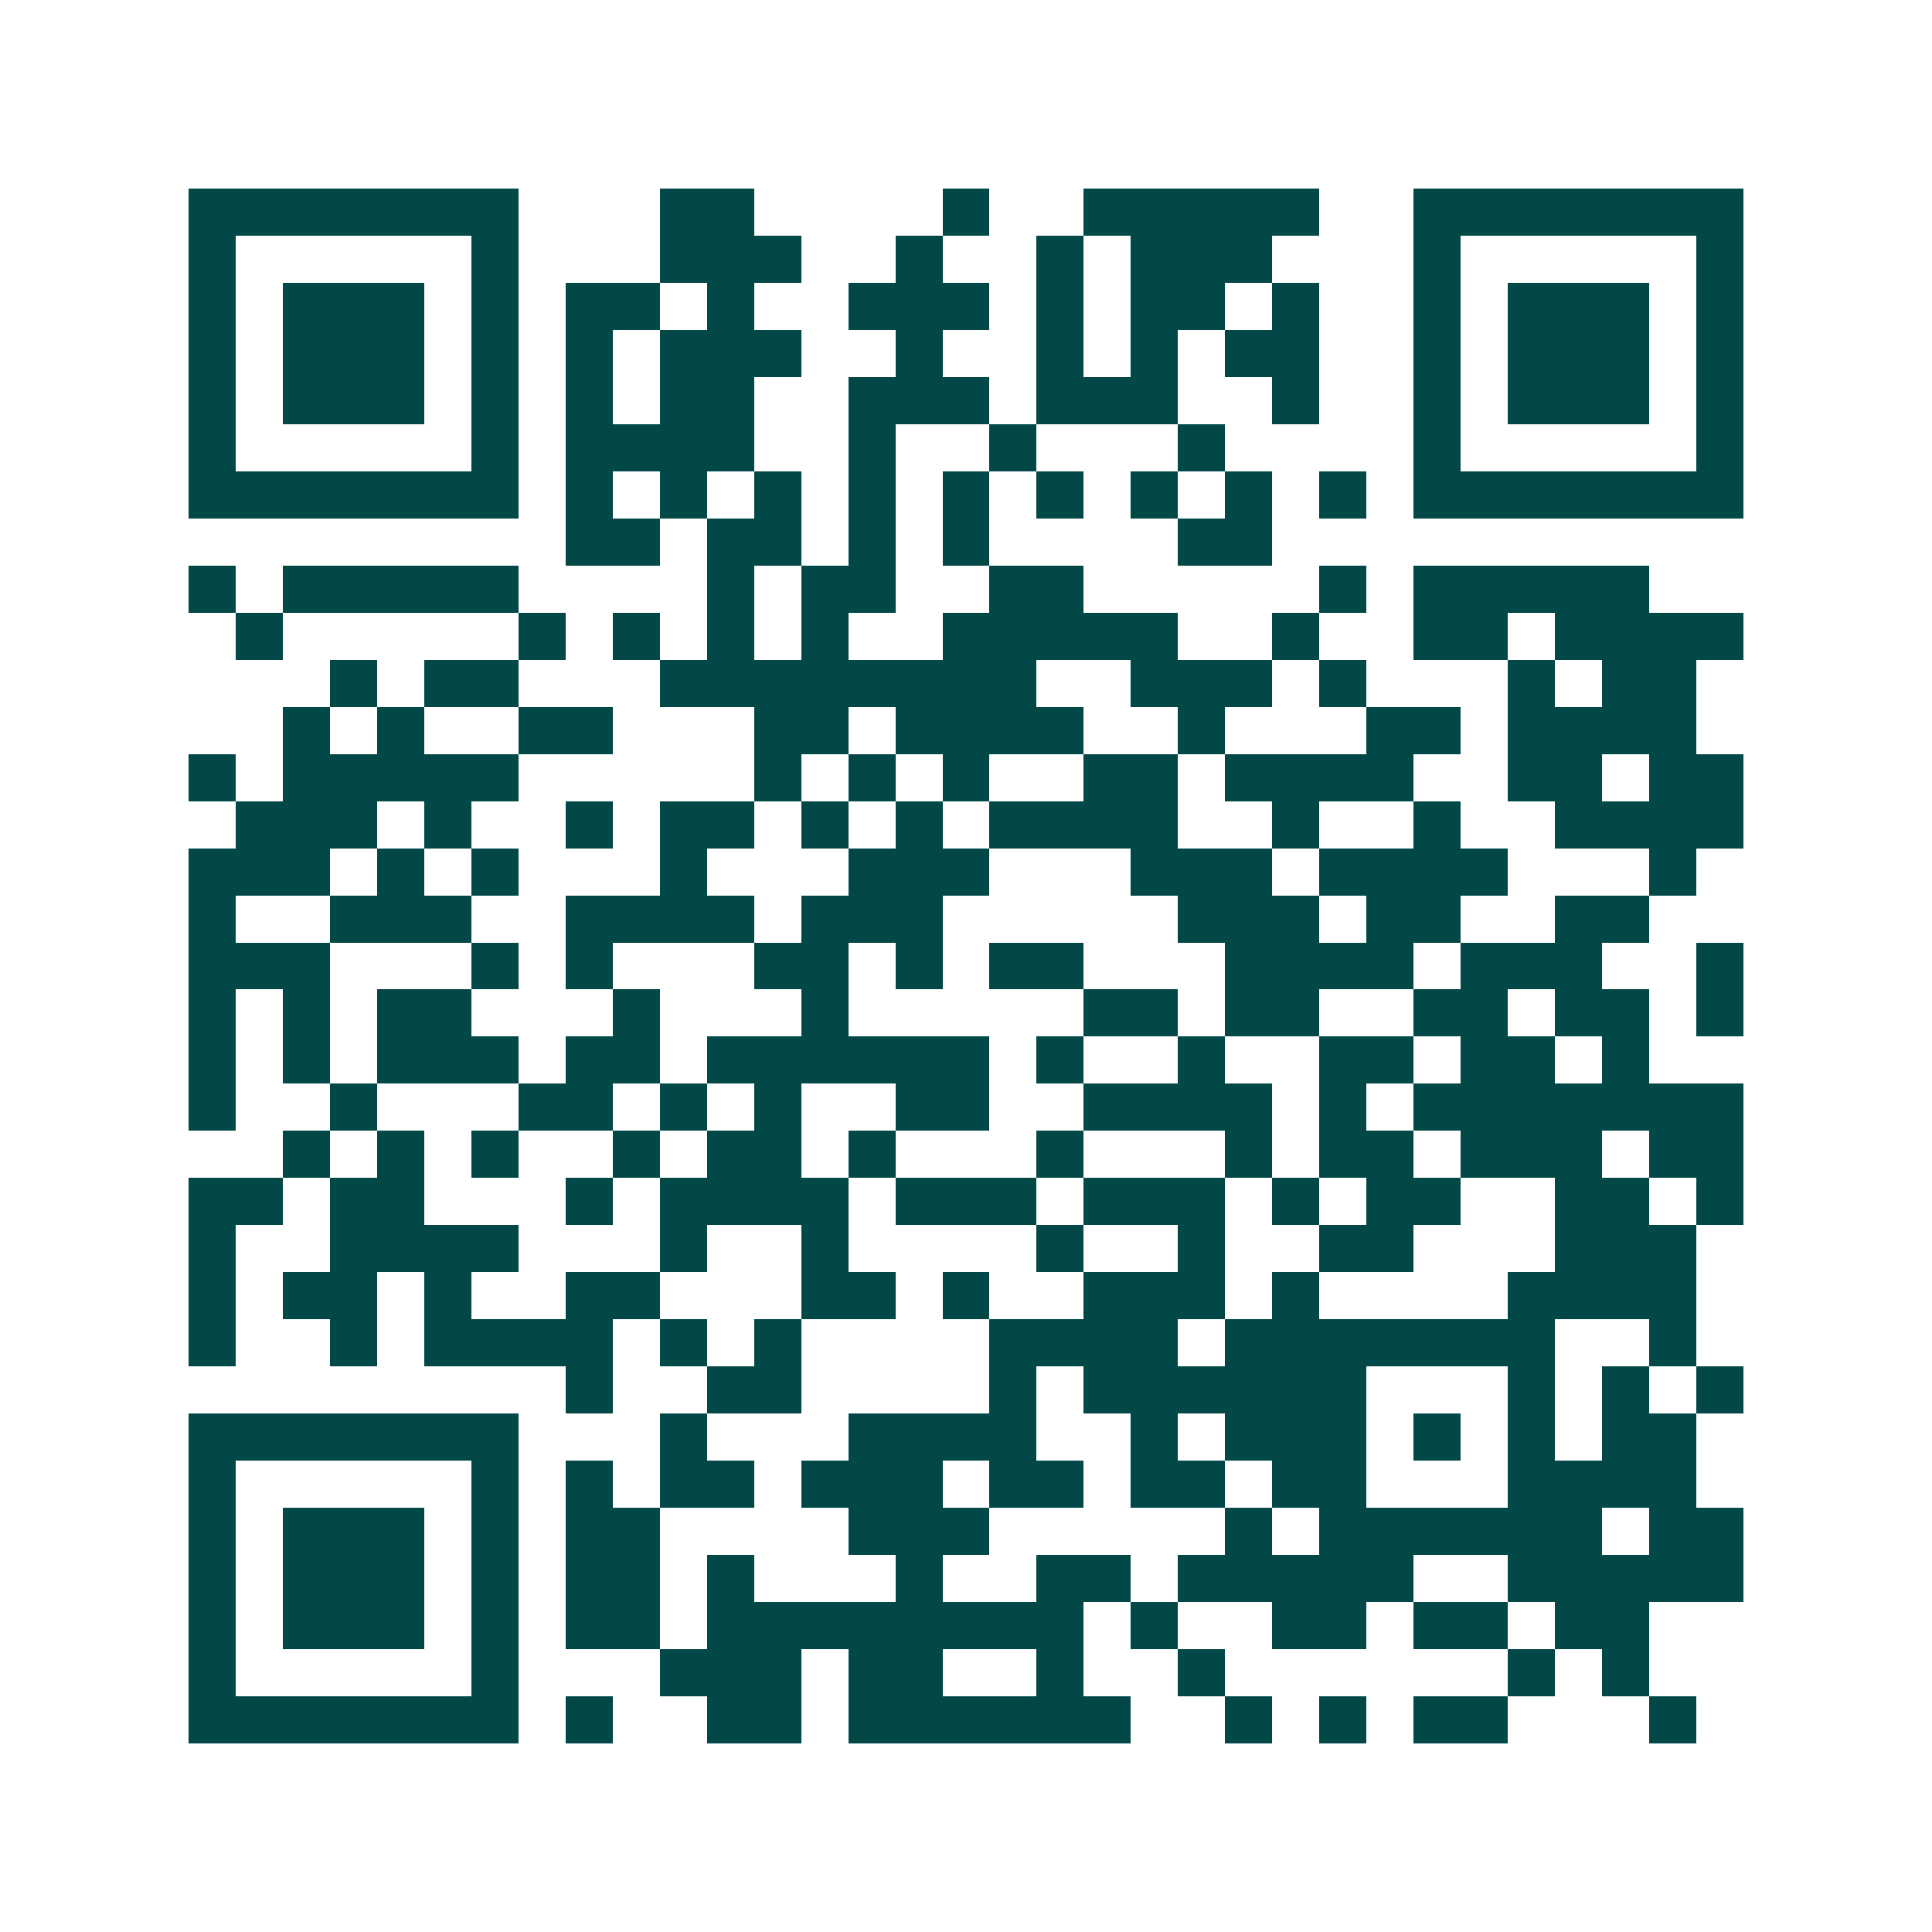 <svg xmlns="http://www.w3.org/2000/svg" width="200" height="200" viewBox="0 0 41 41" shape-rendering="crispEdges"><path fill="#ffffff" d="M0 0h41v41H0z"/><path stroke="#014847" d="M4 4.5h7m3 0h2m4 0h1m2 0h5m2 0h7M4 5.5h1m5 0h1m3 0h3m2 0h1m2 0h1m1 0h3m3 0h1m5 0h1M4 6.5h1m1 0h3m1 0h1m1 0h2m1 0h1m2 0h3m1 0h1m1 0h2m1 0h1m2 0h1m1 0h3m1 0h1M4 7.5h1m1 0h3m1 0h1m1 0h1m1 0h3m2 0h1m2 0h1m1 0h1m1 0h2m2 0h1m1 0h3m1 0h1M4 8.5h1m1 0h3m1 0h1m1 0h1m1 0h2m2 0h3m1 0h3m2 0h1m2 0h1m1 0h3m1 0h1M4 9.5h1m5 0h1m1 0h4m2 0h1m2 0h1m3 0h1m4 0h1m5 0h1M4 10.5h7m1 0h1m1 0h1m1 0h1m1 0h1m1 0h1m1 0h1m1 0h1m1 0h1m1 0h1m1 0h7M12 11.5h2m1 0h2m1 0h1m1 0h1m4 0h2M4 12.5h1m1 0h5m4 0h1m1 0h2m2 0h2m5 0h1m1 0h5M5 13.5h1m5 0h1m1 0h1m1 0h1m1 0h1m2 0h5m2 0h1m2 0h2m1 0h4M7 14.5h1m1 0h2m3 0h8m2 0h3m1 0h1m3 0h1m1 0h2M6 15.5h1m1 0h1m2 0h2m3 0h2m1 0h4m2 0h1m3 0h2m1 0h4M4 16.5h1m1 0h5m5 0h1m1 0h1m1 0h1m2 0h2m1 0h4m2 0h2m1 0h2M5 17.5h3m1 0h1m2 0h1m1 0h2m1 0h1m1 0h1m1 0h4m2 0h1m2 0h1m2 0h4M4 18.5h3m1 0h1m1 0h1m3 0h1m3 0h3m3 0h3m1 0h4m3 0h1M4 19.5h1m2 0h3m2 0h4m1 0h3m5 0h3m1 0h2m2 0h2M4 20.5h3m3 0h1m1 0h1m3 0h2m1 0h1m1 0h2m3 0h4m1 0h3m2 0h1M4 21.5h1m1 0h1m1 0h2m3 0h1m3 0h1m5 0h2m1 0h2m2 0h2m1 0h2m1 0h1M4 22.5h1m1 0h1m1 0h3m1 0h2m1 0h6m1 0h1m2 0h1m2 0h2m1 0h2m1 0h1M4 23.5h1m2 0h1m3 0h2m1 0h1m1 0h1m2 0h2m2 0h4m1 0h1m1 0h7M6 24.5h1m1 0h1m1 0h1m2 0h1m1 0h2m1 0h1m3 0h1m3 0h1m1 0h2m1 0h3m1 0h2M4 25.5h2m1 0h2m3 0h1m1 0h4m1 0h3m1 0h3m1 0h1m1 0h2m2 0h2m1 0h1M4 26.5h1m2 0h4m3 0h1m2 0h1m4 0h1m2 0h1m2 0h2m3 0h3M4 27.5h1m1 0h2m1 0h1m2 0h2m3 0h2m1 0h1m2 0h3m1 0h1m4 0h4M4 28.5h1m2 0h1m1 0h4m1 0h1m1 0h1m4 0h4m1 0h7m2 0h1M12 29.5h1m2 0h2m4 0h1m1 0h6m3 0h1m1 0h1m1 0h1M4 30.5h7m3 0h1m3 0h4m2 0h1m1 0h3m1 0h1m1 0h1m1 0h2M4 31.5h1m5 0h1m1 0h1m1 0h2m1 0h3m1 0h2m1 0h2m1 0h2m3 0h4M4 32.5h1m1 0h3m1 0h1m1 0h2m4 0h3m5 0h1m1 0h6m1 0h2M4 33.5h1m1 0h3m1 0h1m1 0h2m1 0h1m3 0h1m2 0h2m1 0h5m2 0h5M4 34.5h1m1 0h3m1 0h1m1 0h2m1 0h8m1 0h1m2 0h2m1 0h2m1 0h2M4 35.5h1m5 0h1m3 0h3m1 0h2m2 0h1m2 0h1m6 0h1m1 0h1M4 36.5h7m1 0h1m2 0h2m1 0h6m2 0h1m1 0h1m1 0h2m3 0h1"/></svg>

